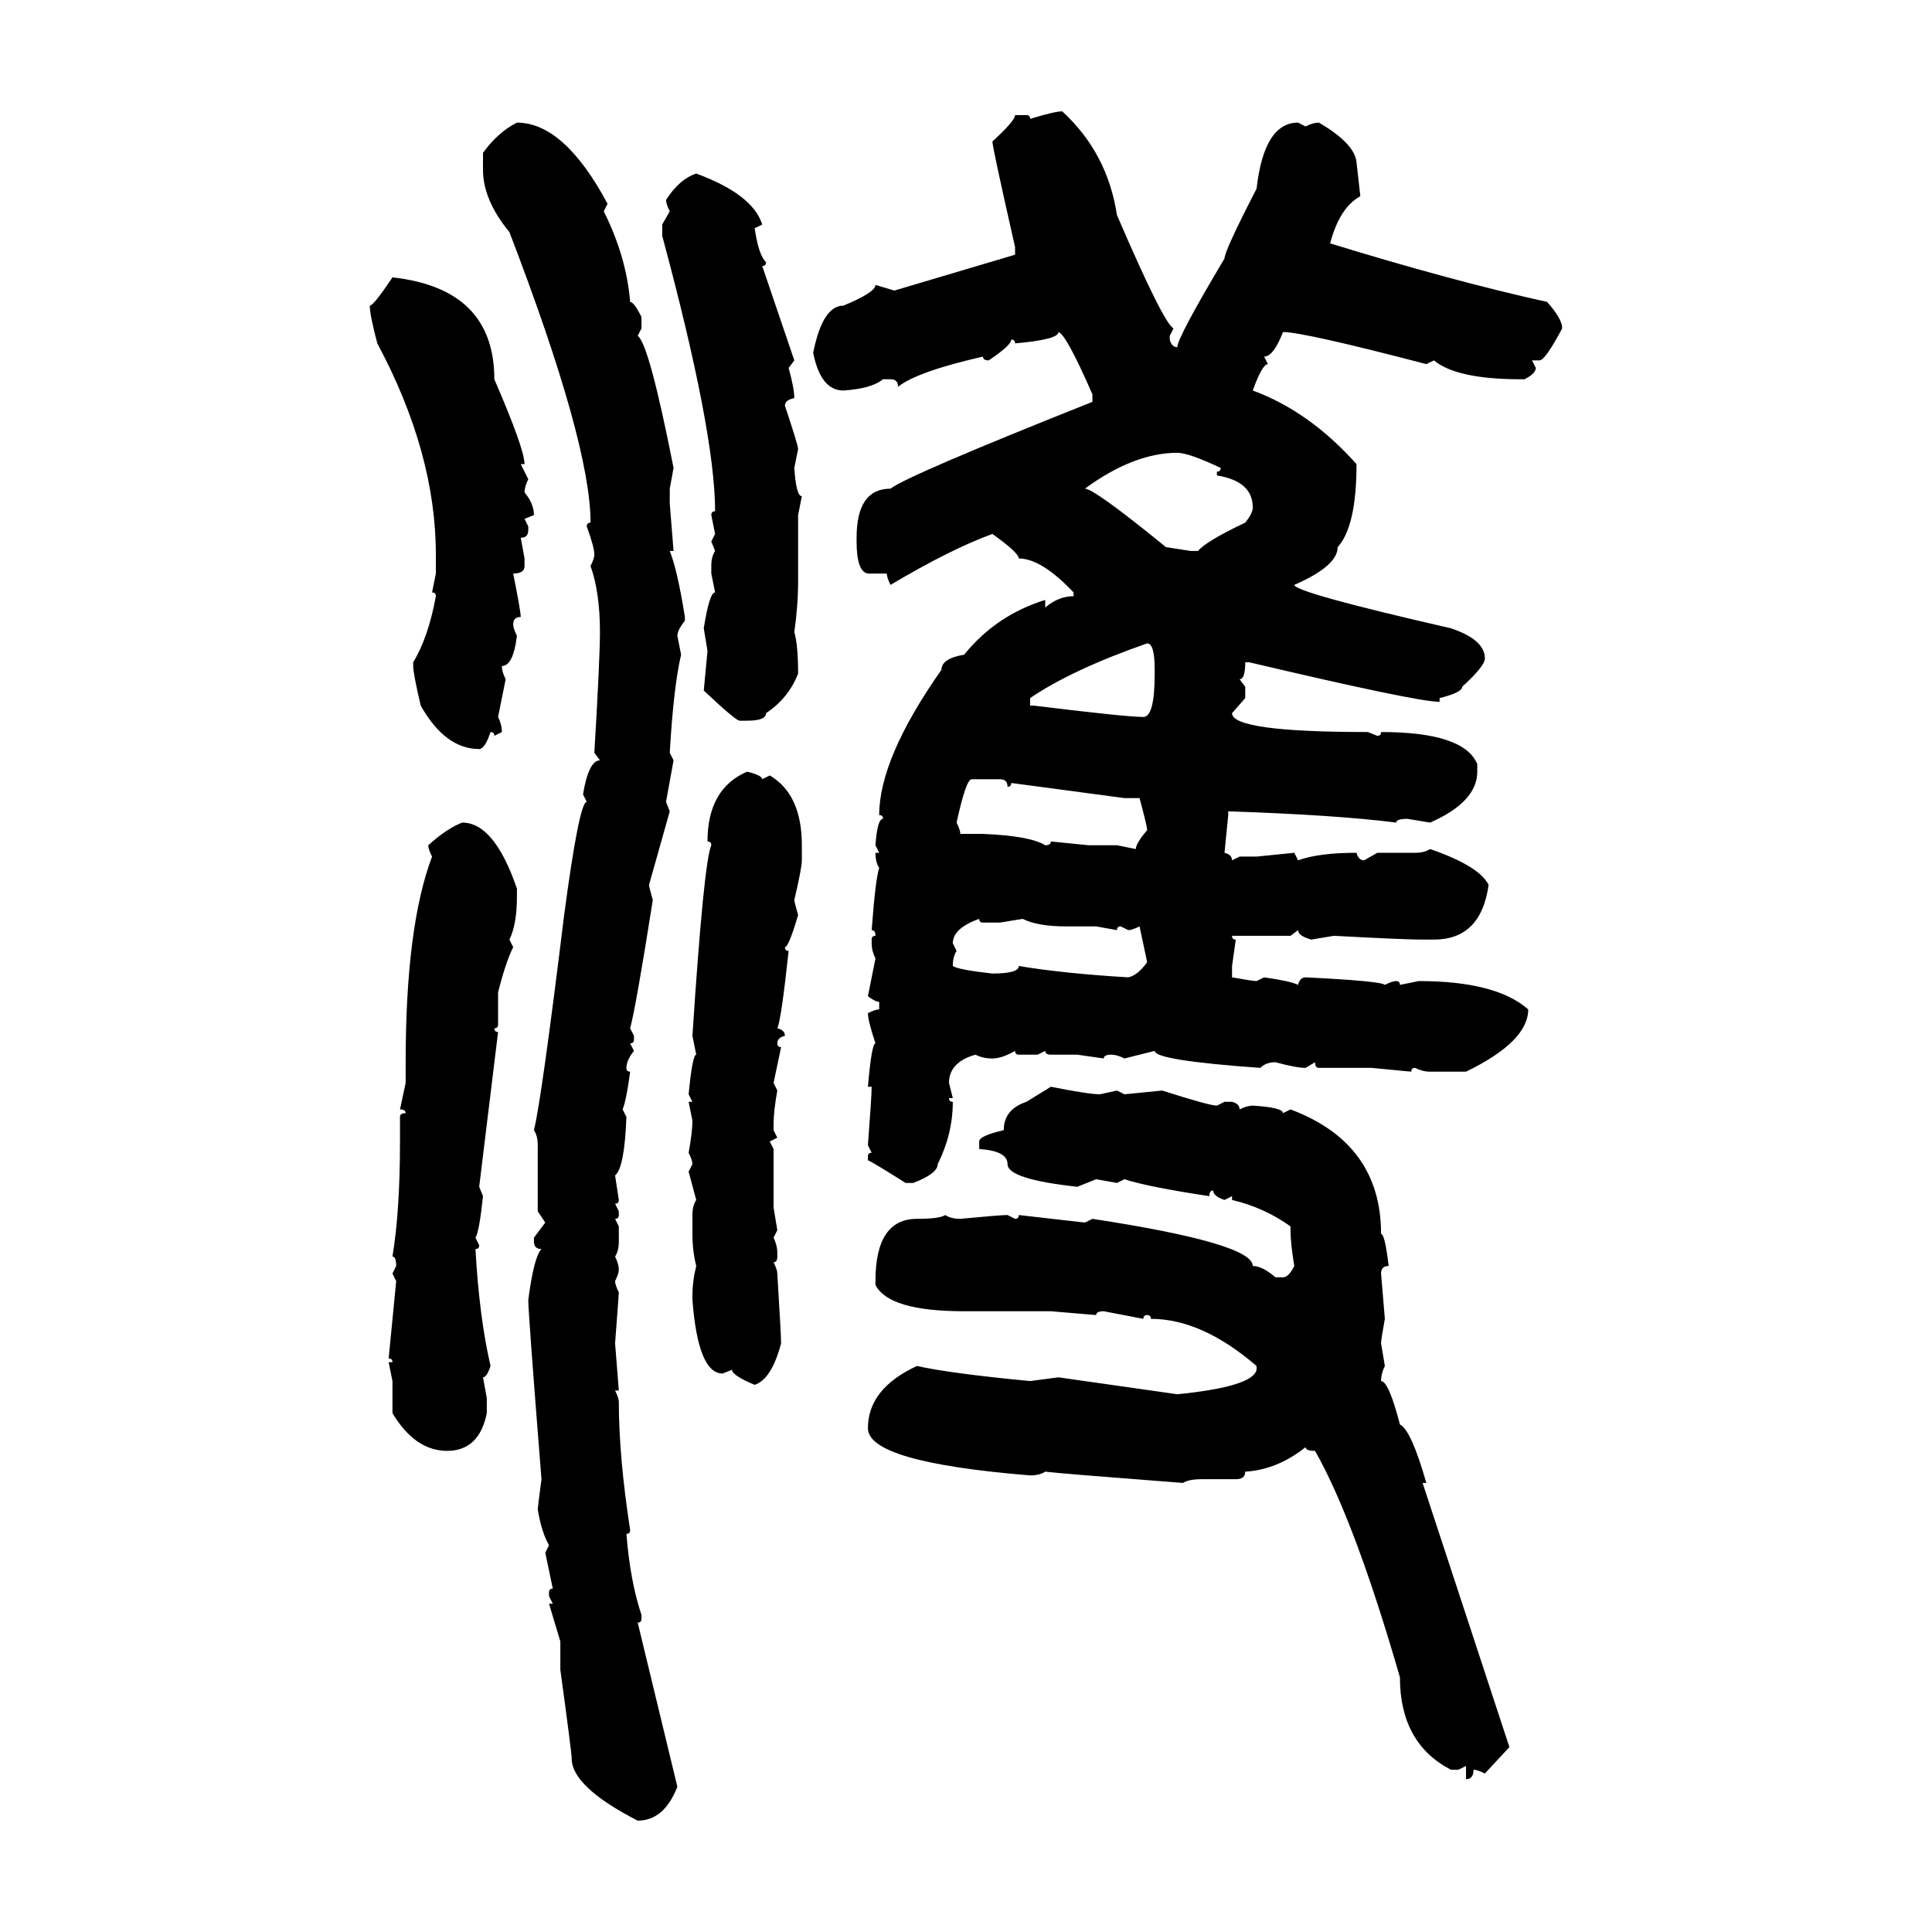 <svg xmlns="http://www.w3.org/2000/svg" xmlns:xlink="http://www.w3.org/1999/xlink" width="300" height="300"><path d="M164.94 17.29L164.94 17.29Q171.97 23.73 173.44 33.40L173.44 33.40Q180.76 50.39 182.23 50.98L182.23 50.98L181.64 52.15L181.64 52.73Q181.93 53.91 182.81 53.91L182.81 53.91Q182.81 52.44 190.14 40.14L190.14 40.14Q190.14 38.96 195.12 29.30L195.12 29.30Q196.29 19.04 201.56 19.04L201.56 19.04L202.73 19.63Q203.91 19.04 204.79 19.04L204.79 19.04Q210.35 22.27 210.64 25.20L210.64 25.20L211.23 30.47Q208.01 32.23 206.54 37.79L206.54 37.79Q225.59 43.65 240.23 46.88L240.23 46.88Q242.58 49.51 242.58 50.98L242.58 50.98Q239.94 55.96 239.06 55.96L239.06 55.96L237.89 55.96L238.48 57.13Q238.48 58.01 236.72 58.89L236.72 58.89L236.13 58.89Q226.17 58.89 222.66 55.96L222.66 55.96L221.48 56.54Q202.44 51.56 199.22 51.56L199.22 51.56Q197.75 55.37 196.29 55.37L196.29 55.37L196.88 56.54Q196.00 56.54 194.53 60.64L194.53 60.64Q203.32 63.87 210.64 72.07L210.64 72.07Q210.64 81.74 207.71 84.96L207.71 84.96Q207.71 87.89 200.98 90.82L200.98 90.82Q200.98 91.99 225.29 97.56L225.29 97.56Q230.57 99.32 230.57 102.25L230.57 102.25Q230.57 103.42 227.05 106.64L227.05 106.64Q227.05 107.52 223.54 108.40L223.54 108.40L223.54 108.98Q220.02 108.98 193.95 102.83L193.95 102.83L193.36 102.83Q193.36 105.47 192.48 105.47L192.48 105.47L193.36 106.64L193.36 108.40L191.31 110.74Q191.31 113.67 212.40 113.67L212.40 113.67L213.87 114.26Q214.45 114.26 214.45 113.67L214.45 113.67Q227.34 113.67 229.39 118.65L229.39 118.65L229.39 119.82Q229.39 124.51 222.07 127.73L222.07 127.73L218.55 127.15Q216.80 127.15 216.80 127.73L216.80 127.73Q207.71 126.56 190.72 125.98L190.72 125.98L190.72 126.56L190.14 132.42Q191.31 132.71 191.31 133.59L191.31 133.59L192.48 133.01L195.12 133.01L200.98 132.42L201.56 133.59Q204.79 132.42 210.64 132.42L210.64 132.42Q210.94 133.59 211.82 133.59L211.82 133.59L213.87 132.42L219.73 132.42Q221.19 132.42 222.07 131.84L222.07 131.84Q229.69 134.47 231.15 137.40L231.15 137.40Q229.98 145.90 222.66 145.90L222.66 145.90L220.90 145.90Q217.97 145.90 207.13 145.31L207.13 145.31L203.61 145.90Q201.56 145.31 201.56 144.43L201.56 144.43L200.39 145.31L191.31 145.31Q191.31 145.90 191.89 145.90L191.89 145.90L191.31 150L191.31 151.76Q194.53 152.34 195.12 152.34L195.12 152.34L196.29 151.76Q200.39 152.34 201.56 152.93L201.56 152.93Q201.86 151.76 202.73 151.76L202.73 151.76Q214.45 152.34 215.04 152.93L215.04 152.93Q216.21 152.34 216.80 152.34L216.80 152.34Q217.38 152.34 217.38 152.93L217.38 152.93L220.31 152.34Q232.32 152.34 237.30 156.74L237.30 156.74Q237.30 161.72 227.64 166.41L227.64 166.41L222.07 166.41Q220.90 166.41 219.73 165.82L219.73 165.82Q219.14 165.82 219.14 166.41L219.14 166.41L212.99 165.82L204.79 165.82Q204.20 165.82 204.20 164.94L204.20 164.94L202.73 165.82Q201.27 165.82 198.05 164.94L198.05 164.94Q196.58 164.94 195.70 165.82L195.70 165.82Q179.30 164.65 179.30 163.18L179.30 163.18L174.61 164.36Q173.44 163.77 172.56 163.77L172.56 163.77Q171.39 163.77 171.39 164.36L171.39 164.36L167.29 163.77L163.18 163.77Q162.30 163.77 162.30 163.18L162.30 163.18L161.13 163.77L158.20 163.77Q157.62 163.77 157.62 163.18L157.62 163.18Q155.57 164.36 154.10 164.36L154.10 164.36Q152.64 164.36 151.46 163.77L151.46 163.77Q147.36 164.94 147.36 168.16L147.36 168.16L147.95 170.51L147.36 170.51Q147.36 171.09 147.95 171.09L147.95 171.09Q147.95 176.07 145.61 180.76L145.61 180.76Q145.61 182.23 141.80 183.69L141.80 183.69L140.63 183.69Q135.06 180.18 134.77 180.18L134.77 180.18L134.77 179.59Q134.77 179.00 135.35 179.00L135.35 179.00L134.77 177.83Q135.35 170.21 135.35 168.75L135.35 168.75L134.77 168.75Q135.35 162.01 135.94 162.01L135.94 162.01Q134.77 158.50 134.77 157.32L134.77 157.32Q135.94 156.74 136.52 156.74L136.52 156.74L136.52 155.57Q135.94 155.57 134.77 154.69L134.77 154.69L135.94 148.83Q135.35 147.66 135.35 146.48L135.35 146.48L135.35 145.90Q135.35 145.31 135.94 145.31L135.94 145.31Q135.94 144.43 135.35 144.43L135.35 144.43Q135.94 136.52 136.52 134.77L136.52 134.77Q135.94 133.89 135.94 132.42L135.94 132.42L136.52 132.42L135.94 131.25Q136.23 127.15 137.11 127.15L137.11 127.15Q137.11 126.56 136.52 126.56L136.52 126.56Q136.52 117.77 146.19 104.00L146.19 104.00Q146.19 102.25 149.71 101.66L149.71 101.66Q154.69 95.51 162.30 93.16L162.30 93.16L162.30 94.34Q164.36 92.58 166.70 92.58L166.70 92.58L166.70 91.99Q161.72 86.72 158.20 86.72L158.20 86.72Q158.20 85.84 154.10 82.91L154.10 82.91Q147.66 85.25 138.28 90.82L138.28 90.82Q137.70 89.65 137.70 89.06L137.70 89.06L134.77 89.06Q133.01 88.77 133.01 84.08L133.01 84.08L133.01 83.50Q133.01 75.88 138.28 75.88L138.28 75.88Q140.92 73.83 169.63 62.40L169.63 62.40L169.63 61.23Q165.53 51.86 164.36 51.56L164.36 51.56Q164.36 52.73 157.62 53.32L157.62 53.32Q157.62 52.73 157.03 52.73L157.03 52.73Q157.03 53.61 153.52 55.96L153.52 55.96Q152.64 55.96 152.64 55.37L152.64 55.37Q142.38 57.71 139.45 60.06L139.45 60.06Q139.45 58.89 138.28 58.89L138.28 58.89L137.11 58.89Q135.35 60.35 130.96 60.64L130.96 60.64Q127.44 60.64 126.27 54.79L126.27 54.79Q127.73 47.46 130.96 47.46L130.96 47.46Q135.94 45.41 135.94 44.24L135.94 44.24L138.87 45.12L157.62 39.55L157.62 38.38Q154.10 22.85 154.10 21.97L154.10 21.97Q157.62 18.75 157.62 17.87L157.62 17.87L159.38 17.87Q159.96 17.87 159.96 18.46L159.96 18.46Q163.77 17.29 164.94 17.29ZM80.27 19.04L80.27 19.04Q87.60 19.04 94.34 31.64L94.34 31.64L93.75 32.81Q97.27 39.84 97.85 46.88L97.85 46.88Q98.44 46.88 99.61 49.22L99.61 49.22L99.61 50.98L99.02 52.15Q100.78 53.32 104.59 72.66L104.59 72.66L104.00 75.88L104.00 78.22L104.59 85.55L104.00 85.55Q105.18 88.48 106.35 95.80L106.35 95.80L106.35 96.39Q105.18 97.85 105.18 98.73L105.18 98.73L105.76 101.66Q104.59 106.64 104.00 116.89L104.00 116.89L104.59 118.07L103.42 124.51L104.00 125.98L100.78 137.40Q100.78 137.70 101.37 139.75L101.37 139.75Q98.73 156.45 97.85 159.67L97.85 159.67L98.44 160.84L98.44 161.43Q98.44 162.01 97.85 162.01L97.85 162.01L98.44 163.18Q97.27 164.65 97.27 165.82L97.27 165.82Q97.27 166.41 97.85 166.41L97.85 166.41Q97.27 170.80 96.68 172.27L96.68 172.27L97.27 173.44Q96.97 181.35 95.51 182.52L95.51 182.52L96.09 186.33Q96.09 186.91 95.51 186.91L95.51 186.91L96.09 188.09L96.09 188.67Q96.09 189.26 95.51 189.26L95.51 189.26L96.09 190.43L96.09 192.77Q96.09 194.24 95.51 195.12L95.51 195.12Q96.09 196.29 96.09 197.17L96.09 197.17Q96.09 197.75 95.51 198.93L95.51 198.93Q95.51 199.51 96.09 200.68L96.09 200.68Q96.09 200.98 95.51 208.59L95.51 208.59L96.09 215.92L95.51 215.92Q96.09 217.09 96.09 217.68L96.09 217.68Q96.09 226.17 97.85 237.60L97.85 237.60Q97.85 238.18 97.27 238.18L97.27 238.18Q97.85 245.51 99.61 250.78L99.61 250.78L99.61 251.37Q99.61 251.95 99.02 251.95L99.02 251.95L105.18 277.44Q103.13 282.71 99.02 282.71L99.02 282.71Q88.77 277.44 88.77 273.05L88.77 273.05Q88.77 272.17 87.01 259.28L87.01 259.28L87.01 254.88L85.25 249.02L85.84 249.02L85.25 247.85L85.25 247.27Q85.25 246.68 85.84 246.68L85.84 246.68L84.67 241.11L85.25 239.94Q84.08 237.89 83.50 234.38L83.50 234.38Q83.50 234.08 84.08 229.69L84.08 229.69Q82.03 203.91 82.03 201.86L82.03 201.86Q82.91 195.12 84.08 193.95L84.08 193.95Q82.91 193.95 82.91 192.77L82.91 192.77L82.91 192.19L84.67 189.84L83.50 188.09L83.50 177.83Q83.50 176.37 82.91 175.49L82.91 175.49Q84.08 170.80 87.60 142.09L87.60 142.09Q89.94 124.51 91.11 124.51L91.11 124.51L90.53 123.34Q91.41 118.07 93.16 118.07L93.16 118.07L92.29 116.89Q93.16 102.25 93.16 98.14L93.16 98.14Q93.16 91.99 91.70 87.89L91.70 87.89Q92.29 86.72 92.29 86.13L92.29 86.13Q92.29 84.96 91.11 81.74L91.11 81.74Q91.11 81.15 91.70 81.15L91.70 81.15Q91.70 68.85 79.10 36.04L79.10 36.04Q75 31.05 75 26.37L75 26.37L75 23.73Q77.34 20.51 80.27 19.04ZM108.11 26.95L108.11 26.95Q116.89 30.18 118.36 34.86L118.36 34.86L117.19 35.45Q117.77 39.55 118.95 40.72L118.95 40.72Q118.95 41.31 118.36 41.31L118.36 41.31L123.34 55.96L122.46 57.13Q123.34 60.35 123.34 61.82L123.34 61.82Q121.88 62.11 121.88 62.99L121.88 62.99Q123.93 69.14 123.93 69.73L123.93 69.73L123.34 72.66Q123.63 77.05 124.51 77.05L124.51 77.05L123.93 79.98L123.93 90.23Q123.93 94.04 123.34 98.14L123.34 98.14Q123.93 100.20 123.93 104.59L123.93 104.59Q122.46 108.40 118.95 110.74L118.95 110.74Q118.95 111.91 116.02 111.91L116.02 111.91L114.84 111.91Q114.26 111.91 109.28 107.23L109.28 107.23L109.86 101.07L109.28 97.56Q110.16 91.99 111.04 91.99L111.04 91.99L110.45 89.06L110.45 87.89Q110.45 86.43 111.04 85.55L111.04 85.55L110.45 84.08L111.04 82.91L110.45 79.98Q110.45 79.39 111.04 79.39L111.04 79.39Q111.04 67.09 102.83 36.62L102.83 36.62L102.83 34.86L104.00 32.81Q103.42 31.64 103.42 31.05L103.42 31.05Q105.47 27.83 108.11 26.95ZM60.94 43.07L60.94 43.07Q76.76 44.82 76.76 58.89L76.76 58.89Q81.45 69.73 81.45 72.07L81.45 72.07L80.86 72.07L82.03 74.41Q81.45 75.59 81.45 76.46L81.45 76.46Q82.91 78.22 82.91 79.98L82.91 79.98L81.45 80.57L82.03 81.74L82.03 82.32Q82.03 83.50 80.86 83.50L80.86 83.50L81.45 86.72L81.45 87.89Q81.45 89.06 79.69 89.06L79.69 89.06Q80.86 94.92 80.86 95.80L80.86 95.80Q79.69 95.80 79.69 96.97L79.69 96.97Q79.69 97.56 80.27 98.73L80.27 98.73Q79.69 103.42 77.93 103.42L77.93 103.42Q77.93 104.30 78.52 105.47L78.52 105.47L77.34 111.33Q77.93 112.50 77.93 113.67L77.93 113.67L76.76 114.26Q76.76 113.67 76.17 113.67L76.17 113.67Q75.29 116.31 74.41 116.31L74.41 116.31Q69.14 116.31 65.33 109.57L65.33 109.57Q64.16 104.59 64.16 103.42L64.16 103.42L64.16 102.83Q66.50 99.02 67.68 92.58L67.68 92.58Q67.68 91.99 67.09 91.99L67.09 91.99L67.68 89.06L67.68 86.13Q67.68 70.31 58.59 53.32L58.59 53.32Q57.42 48.93 57.42 47.46L57.42 47.46Q58.01 47.46 60.94 43.07ZM168.46 75.88L168.46 75.88Q169.92 75.88 181.05 84.96L181.05 84.96L184.86 85.55L186.04 85.55Q187.21 84.08 193.36 81.15L193.36 81.15Q194.53 79.69 194.53 78.81L194.53 78.81Q194.53 74.71 188.96 73.83L188.96 73.83L188.96 73.24Q189.55 73.24 189.55 72.66L189.55 72.66Q184.57 70.31 182.81 70.31L182.81 70.31Q176.07 70.31 168.46 75.88ZM159.96 108.40L159.96 108.40L159.96 109.57L160.55 109.57Q174.90 111.33 177.54 111.33L177.54 111.33Q179.30 111.33 179.30 104.59L179.30 104.59L179.30 104.00Q179.30 99.90 178.13 99.90L178.13 99.90Q166.41 104.00 159.96 108.40ZM116.02 119.82L116.02 119.82Q118.36 120.41 118.36 121.00L118.36 121.00L119.53 120.41Q124.51 123.34 124.51 131.25L124.51 131.25L124.51 133.59Q124.51 134.77 123.34 139.75L123.34 139.75Q123.34 140.04 123.93 142.09L123.93 142.09Q122.46 147.07 121.88 147.07L121.88 147.07Q121.88 147.66 122.46 147.66L122.46 147.66Q121.29 158.50 120.70 159.67L120.70 159.67Q121.88 159.96 121.88 160.84L121.88 160.84Q120.70 161.13 120.70 162.01L120.70 162.01Q120.70 162.60 121.29 162.60L121.29 162.60L120.12 168.16L120.70 169.34Q120.12 172.56 120.12 174.61L120.12 174.61L120.12 175.49L120.70 176.66L119.53 177.25L120.12 178.42L120.12 187.50L120.70 191.02L120.12 192.19Q120.70 193.36 120.70 194.53L120.70 194.53L120.70 195.12Q120.70 196.00 120.12 196.00L120.12 196.00Q120.70 197.17 120.70 197.75L120.70 197.75Q121.29 207.42 121.29 208.59L121.29 208.59Q119.82 214.16 117.19 215.04L117.19 215.04Q113.67 213.57 113.67 212.70L113.67 212.70L112.21 213.28Q108.40 213.28 107.52 201.86L107.52 201.86L107.52 201.27Q107.52 198.93 108.11 196.58L108.11 196.58Q107.52 194.24 107.52 191.60L107.52 191.60L107.52 188.67Q107.52 187.21 108.11 186.33L108.11 186.33L106.93 181.93L107.52 180.76Q107.52 180.18 106.93 179.00L106.93 179.00Q107.52 175.78 107.52 174.02L107.52 174.02L106.93 171.09L107.52 171.09L106.93 169.92Q107.52 163.77 108.11 163.77L108.11 163.77L107.52 160.84Q109.28 133.89 110.45 131.25L110.45 131.25Q110.45 130.66 109.86 130.66L109.86 130.66Q109.86 122.46 116.02 119.82ZM148.54 127.73L148.54 127.73Q149.12 128.91 149.12 129.49L149.12 129.49L152.64 129.49Q159.96 129.79 162.30 131.25L162.30 131.25Q163.18 131.25 163.18 130.66L163.18 130.66L169.04 131.25L173.44 131.25L176.37 131.84Q176.37 130.96 178.13 128.91L178.13 128.91Q178.13 128.32 176.95 123.93L176.95 123.93L174.61 123.93L157.03 121.58Q157.03 122.17 156.45 122.17L156.45 122.17Q156.45 121.00 155.27 121.00L155.27 121.00L150.88 121.00Q150 121.00 148.54 127.73ZM71.78 127.73L71.78 127.73Q76.76 127.73 80.27 137.99L80.27 137.99L80.27 139.16Q80.27 143.55 79.10 145.90L79.10 145.90L79.69 147.07Q78.52 149.41 77.34 154.10L77.34 154.10L77.34 159.08Q77.34 159.67 76.76 159.67L76.76 159.67Q76.76 160.25 77.34 160.25L77.34 160.25L74.41 184.28L75 185.74Q74.41 191.31 73.83 192.19L73.83 192.19L74.41 193.36Q74.41 193.95 73.83 193.95L73.83 193.95Q74.41 204.49 76.17 212.11L76.17 212.11Q75.59 213.87 75 213.87L75 213.87L75.59 217.09L75.59 219.43Q74.41 225.29 69.43 225.29L69.43 225.29Q64.45 225.29 60.94 219.43L60.94 219.43L60.94 214.45L60.35 211.52L60.94 211.52Q60.94 210.94 60.35 210.94L60.35 210.94L61.52 198.93L60.94 197.75L61.52 196.58Q61.52 195.12 60.94 195.12L60.94 195.12Q62.11 188.09 62.11 177.25L62.11 177.25L62.11 173.44Q62.11 172.85 62.99 172.85L62.99 172.85Q62.99 172.27 62.11 172.27L62.11 172.27L62.99 168.16L62.99 164.94Q62.99 143.85 67.09 133.01L67.09 133.01Q66.50 131.84 66.50 131.25L66.50 131.25Q69.43 128.61 71.78 127.73ZM147.95 146.48L147.95 146.48L148.54 147.66Q147.95 148.54 147.95 150L147.95 150Q148.83 150.59 154.10 151.17L154.10 151.17Q158.20 151.17 158.20 150L158.20 150Q165.23 151.17 175.20 151.76L175.20 151.76Q176.66 151.46 178.13 149.41L178.13 149.41L176.95 143.85Q175.78 144.43 175.20 144.43L175.20 144.43L174.02 143.85Q173.44 143.85 173.44 144.43L173.44 144.43L170.21 143.85L165.53 143.85Q161.13 143.85 158.79 142.68L158.79 142.68L155.27 143.26L152.64 143.26Q152.05 143.26 152.05 142.68L152.05 142.68Q147.95 144.14 147.95 146.48ZM159.38 171.09L163.18 168.75Q169.04 169.92 170.80 169.92L170.80 169.92L173.44 169.34L174.61 169.92L180.47 169.34Q187.79 171.68 188.96 171.68L188.96 171.68L190.14 171.09L191.31 171.09Q192.48 171.39 192.48 172.27L192.48 172.27Q193.65 171.68 194.53 171.68L194.53 171.68Q199.22 171.97 199.22 172.85L199.22 172.85L200.39 172.27Q214.45 177.54 214.45 191.60L214.45 191.60Q215.04 191.60 215.63 196.58L215.63 196.58Q214.45 196.58 214.45 197.75L214.45 197.75L215.04 204.79Q214.45 208.01 214.45 208.59L214.45 208.59L215.04 212.11Q214.45 213.28 214.45 214.45L214.45 214.45Q215.63 214.45 217.38 221.19L217.38 221.19Q219.14 222.07 221.48 230.27L221.48 230.27L220.90 230.27L234.38 271.29L230.57 275.39Q229.39 274.80 228.81 274.80L228.81 274.80Q228.81 276.27 227.64 276.27L227.64 276.27L227.64 274.22L226.46 274.80L225.29 274.80Q217.38 270.70 217.38 260.45L217.38 260.45Q210.35 236.13 204.20 225.29L204.20 225.29Q202.73 225.29 202.73 224.71L202.73 224.71Q198.34 228.22 193.36 228.52L193.36 228.52Q193.36 229.69 191.89 229.69L191.89 229.69L186.62 229.69Q184.57 229.69 183.69 230.27L183.69 230.27Q164.65 228.81 162.30 228.52L162.30 228.52Q161.43 229.10 159.96 229.10L159.96 229.10Q134.77 227.05 134.77 221.78L134.77 221.78Q134.77 215.63 142.38 212.11L142.38 212.11Q147.66 213.28 159.96 214.45L159.96 214.45L164.36 213.87L182.81 216.50Q194.53 215.33 195.12 212.70L195.12 212.70L195.12 212.11Q186.62 204.79 178.71 204.79L178.71 204.79Q178.71 204.20 178.13 204.20L178.13 204.20Q177.54 204.20 177.54 204.79L177.54 204.79L171.39 203.61Q170.21 203.61 170.21 204.20L170.21 204.20L163.18 203.61L149.71 203.61Q137.99 203.61 135.94 199.51L135.94 199.51L135.94 198.93Q135.94 189.26 142.38 189.26L142.38 189.26Q145.90 189.26 146.78 188.67L146.78 188.67Q147.66 189.26 149.12 189.26L149.12 189.26Q155.27 188.67 156.45 188.67L156.45 188.67L157.62 189.26Q158.20 189.26 158.20 188.67L158.20 188.67L168.46 189.84L169.63 189.26Q194.53 193.07 194.53 196.58L194.53 196.58Q196.00 196.58 198.05 198.34L198.05 198.34L199.22 198.34Q200.10 198.34 200.98 196.58L200.98 196.58Q200.39 193.07 200.39 191.02L200.39 191.02L200.39 190.43Q196.29 187.50 191.31 186.33L191.31 186.33L191.31 185.74L190.14 186.33Q188.38 185.74 188.38 184.86L188.38 184.86Q187.79 184.86 187.79 185.74L187.79 185.74Q178.13 184.28 174.61 183.11L174.61 183.11L173.44 183.69L170.21 183.11L167.29 184.28Q156.45 183.11 156.45 180.76L156.45 180.76Q156.45 178.71 152.05 178.42L152.05 178.42L152.05 177.25Q152.05 176.37 155.86 175.49L155.86 175.49Q155.86 172.27 159.38 171.09L159.38 171.09Z"/></svg>